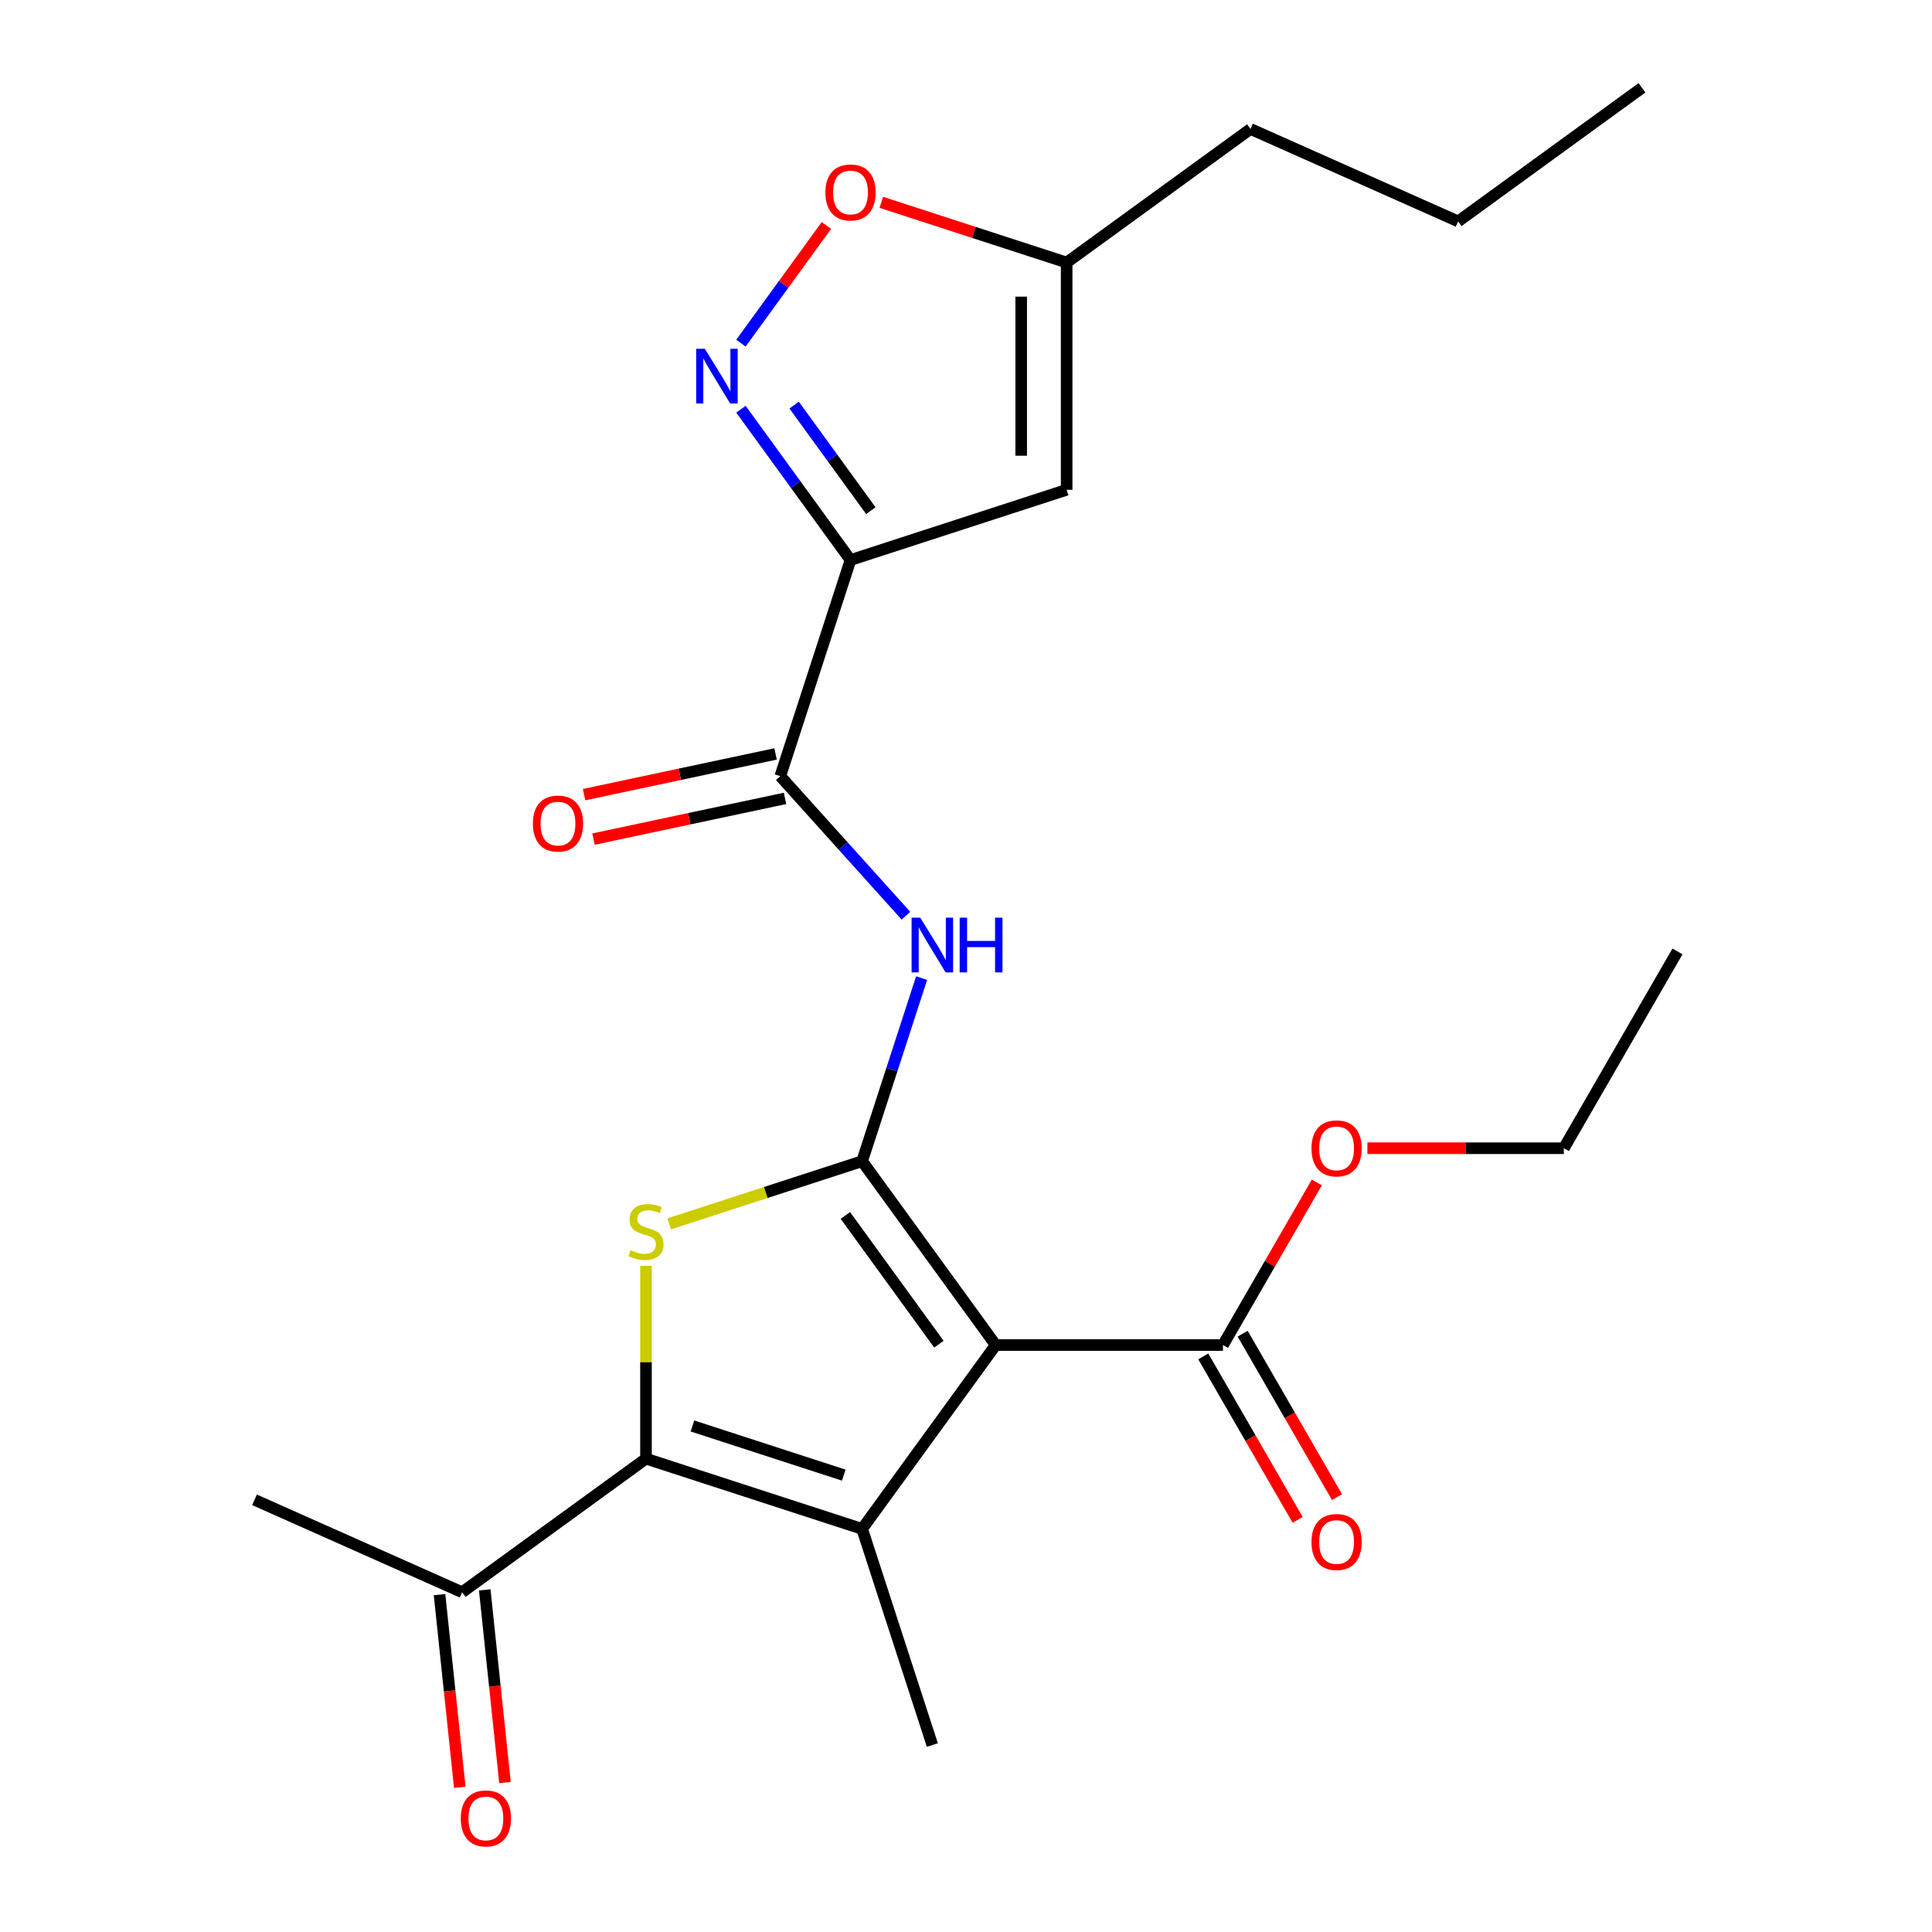 <?xml version='1.0' encoding='iso-8859-1'?>
<svg version='1.1' baseProfile='full'
              xmlns='http://www.w3.org/2000/svg'
                      xmlns:rdkit='http://www.rdkit.org/xml'
                      xmlns:xlink='http://www.w3.org/1999/xlink'
                  xml:space='preserve'
width='1000px' height='1000px' viewBox='0 0 1000 1000'>
<!-- END OF HEADER -->
<rect style='opacity:1.0;fill:#FFFFFF;stroke:none' width='1000' height='1000' x='0' y='0'> </rect>
<path class='bond-0' d='M 446.234,601.028 L 515.374,696.191' style='fill:none;fill-rule:evenodd;stroke:#000000;stroke-width:6px;stroke-linecap:butt;stroke-linejoin:miter;stroke-opacity:1' />
<path class='bond-0' d='M 437.572,629.13 L 485.971,695.745' style='fill:none;fill-rule:evenodd;stroke:#000000;stroke-width:6px;stroke-linecap:butt;stroke-linejoin:miter;stroke-opacity:1' />
<path class='bond-2' d='M 446.234,601.028 L 396.309,617.249' style='fill:none;fill-rule:evenodd;stroke:#000000;stroke-width:6px;stroke-linecap:butt;stroke-linejoin:miter;stroke-opacity:1' />
<path class='bond-2' d='M 396.309,617.249 L 346.383,633.471' style='fill:none;fill-rule:evenodd;stroke:#CCCC00;stroke-width:6px;stroke-linecap:butt;stroke-linejoin:miter;stroke-opacity:1' />
<path class='bond-5' d='M 446.234,601.028 L 461.63,553.642' style='fill:none;fill-rule:evenodd;stroke:#000000;stroke-width:6px;stroke-linecap:butt;stroke-linejoin:miter;stroke-opacity:1' />
<path class='bond-5' d='M 461.63,553.642 L 477.027,506.257' style='fill:none;fill-rule:evenodd;stroke:#0000FF;stroke-width:6px;stroke-linecap:butt;stroke-linejoin:miter;stroke-opacity:1' />
<path class='bond-1' d='M 515.374,696.191 L 446.234,791.355' style='fill:none;fill-rule:evenodd;stroke:#000000;stroke-width:6px;stroke-linecap:butt;stroke-linejoin:miter;stroke-opacity:1' />
<path class='bond-9' d='M 515.374,696.191 L 633.003,696.191' style='fill:none;fill-rule:evenodd;stroke:#000000;stroke-width:6px;stroke-linecap:butt;stroke-linejoin:miter;stroke-opacity:1' />
<path class='bond-16' d='M 446.234,791.355 L 482.583,903.226' style='fill:none;fill-rule:evenodd;stroke:#000000;stroke-width:6px;stroke-linecap:butt;stroke-linejoin:miter;stroke-opacity:1' />
<path class='bond-24' d='M 446.234,791.355 L 334.362,755.005' style='fill:none;fill-rule:evenodd;stroke:#000000;stroke-width:6px;stroke-linecap:butt;stroke-linejoin:miter;stroke-opacity:1' />
<path class='bond-24' d='M 436.723,763.528 L 358.413,738.084' style='fill:none;fill-rule:evenodd;stroke:#000000;stroke-width:6px;stroke-linecap:butt;stroke-linejoin:miter;stroke-opacity:1' />
<path class='bond-3' d='M 334.362,655.198 L 334.362,705.101' style='fill:none;fill-rule:evenodd;stroke:#CCCC00;stroke-width:6px;stroke-linecap:butt;stroke-linejoin:miter;stroke-opacity:1' />
<path class='bond-3' d='M 334.362,705.101 L 334.362,755.005' style='fill:none;fill-rule:evenodd;stroke:#000000;stroke-width:6px;stroke-linecap:butt;stroke-linejoin:miter;stroke-opacity:1' />
<path class='bond-12' d='M 334.362,755.005 L 239.199,824.146' style='fill:none;fill-rule:evenodd;stroke:#000000;stroke-width:6px;stroke-linecap:butt;stroke-linejoin:miter;stroke-opacity:1' />
<path class='bond-4' d='M 440.223,289.869 L 403.874,401.741' style='fill:none;fill-rule:evenodd;stroke:#000000;stroke-width:6px;stroke-linecap:butt;stroke-linejoin:miter;stroke-opacity:1' />
<path class='bond-6' d='M 440.223,289.869 L 411.865,250.838' style='fill:none;fill-rule:evenodd;stroke:#000000;stroke-width:6px;stroke-linecap:butt;stroke-linejoin:miter;stroke-opacity:1' />
<path class='bond-6' d='M 411.865,250.838 L 383.507,211.807' style='fill:none;fill-rule:evenodd;stroke:#0000FF;stroke-width:6px;stroke-linecap:butt;stroke-linejoin:miter;stroke-opacity:1' />
<path class='bond-6' d='M 450.749,264.332 L 430.898,237.01' style='fill:none;fill-rule:evenodd;stroke:#000000;stroke-width:6px;stroke-linecap:butt;stroke-linejoin:miter;stroke-opacity:1' />
<path class='bond-6' d='M 430.898,237.01 L 411.048,209.688' style='fill:none;fill-rule:evenodd;stroke:#0000FF;stroke-width:6px;stroke-linecap:butt;stroke-linejoin:miter;stroke-opacity:1' />
<path class='bond-8' d='M 440.223,289.869 L 552.095,253.52' style='fill:none;fill-rule:evenodd;stroke:#000000;stroke-width:6px;stroke-linecap:butt;stroke-linejoin:miter;stroke-opacity:1' />
<path class='bond-7' d='M 468.902,473.962 L 436.388,437.851' style='fill:none;fill-rule:evenodd;stroke:#0000FF;stroke-width:6px;stroke-linecap:butt;stroke-linejoin:miter;stroke-opacity:1' />
<path class='bond-7' d='M 436.388,437.851 L 403.874,401.741' style='fill:none;fill-rule:evenodd;stroke:#000000;stroke-width:6px;stroke-linecap:butt;stroke-linejoin:miter;stroke-opacity:1' />
<path class='bond-10' d='M 383.507,177.605 L 405.627,147.16' style='fill:none;fill-rule:evenodd;stroke:#0000FF;stroke-width:6px;stroke-linecap:butt;stroke-linejoin:miter;stroke-opacity:1' />
<path class='bond-10' d='M 405.627,147.16 L 427.747,116.714' style='fill:none;fill-rule:evenodd;stroke:#FF0000;stroke-width:6px;stroke-linecap:butt;stroke-linejoin:miter;stroke-opacity:1' />
<path class='bond-13' d='M 401.429,390.235 L 351.87,400.769' style='fill:none;fill-rule:evenodd;stroke:#000000;stroke-width:6px;stroke-linecap:butt;stroke-linejoin:miter;stroke-opacity:1' />
<path class='bond-13' d='M 351.87,400.769 L 302.311,411.303' style='fill:none;fill-rule:evenodd;stroke:#FF0000;stroke-width:6px;stroke-linecap:butt;stroke-linejoin:miter;stroke-opacity:1' />
<path class='bond-13' d='M 406.32,413.247 L 356.761,423.781' style='fill:none;fill-rule:evenodd;stroke:#000000;stroke-width:6px;stroke-linecap:butt;stroke-linejoin:miter;stroke-opacity:1' />
<path class='bond-13' d='M 356.761,423.781 L 307.202,434.315' style='fill:none;fill-rule:evenodd;stroke:#FF0000;stroke-width:6px;stroke-linecap:butt;stroke-linejoin:miter;stroke-opacity:1' />
<path class='bond-11' d='M 552.095,253.52 L 552.095,135.891' style='fill:none;fill-rule:evenodd;stroke:#000000;stroke-width:6px;stroke-linecap:butt;stroke-linejoin:miter;stroke-opacity:1' />
<path class='bond-11' d='M 528.569,235.876 L 528.569,153.536' style='fill:none;fill-rule:evenodd;stroke:#000000;stroke-width:6px;stroke-linecap:butt;stroke-linejoin:miter;stroke-opacity:1' />
<path class='bond-14' d='M 622.816,702.073 L 647.24,744.377' style='fill:none;fill-rule:evenodd;stroke:#000000;stroke-width:6px;stroke-linecap:butt;stroke-linejoin:miter;stroke-opacity:1' />
<path class='bond-14' d='M 647.24,744.377 L 671.665,786.681' style='fill:none;fill-rule:evenodd;stroke:#FF0000;stroke-width:6px;stroke-linecap:butt;stroke-linejoin:miter;stroke-opacity:1' />
<path class='bond-14' d='M 643.19,690.31 L 667.614,732.614' style='fill:none;fill-rule:evenodd;stroke:#000000;stroke-width:6px;stroke-linecap:butt;stroke-linejoin:miter;stroke-opacity:1' />
<path class='bond-14' d='M 667.614,732.614 L 692.039,774.918' style='fill:none;fill-rule:evenodd;stroke:#FF0000;stroke-width:6px;stroke-linecap:butt;stroke-linejoin:miter;stroke-opacity:1' />
<path class='bond-17' d='M 633.003,696.191 L 657.3,654.107' style='fill:none;fill-rule:evenodd;stroke:#000000;stroke-width:6px;stroke-linecap:butt;stroke-linejoin:miter;stroke-opacity:1' />
<path class='bond-17' d='M 657.3,654.107 L 681.598,612.022' style='fill:none;fill-rule:evenodd;stroke:#FF0000;stroke-width:6px;stroke-linecap:butt;stroke-linejoin:miter;stroke-opacity:1' />
<path class='bond-25' d='M 456.164,104.722 L 504.13,120.307' style='fill:none;fill-rule:evenodd;stroke:#FF0000;stroke-width:6px;stroke-linecap:butt;stroke-linejoin:miter;stroke-opacity:1' />
<path class='bond-25' d='M 504.13,120.307 L 552.095,135.891' style='fill:none;fill-rule:evenodd;stroke:#000000;stroke-width:6px;stroke-linecap:butt;stroke-linejoin:miter;stroke-opacity:1' />
<path class='bond-18' d='M 552.095,135.891 L 647.259,66.751' style='fill:none;fill-rule:evenodd;stroke:#000000;stroke-width:6px;stroke-linecap:butt;stroke-linejoin:miter;stroke-opacity:1' />
<path class='bond-15' d='M 227.5,825.375 L 232.741,875.237' style='fill:none;fill-rule:evenodd;stroke:#000000;stroke-width:6px;stroke-linecap:butt;stroke-linejoin:miter;stroke-opacity:1' />
<path class='bond-15' d='M 232.741,875.237 L 237.982,925.099' style='fill:none;fill-rule:evenodd;stroke:#FF0000;stroke-width:6px;stroke-linecap:butt;stroke-linejoin:miter;stroke-opacity:1' />
<path class='bond-15' d='M 250.897,822.916 L 256.138,872.778' style='fill:none;fill-rule:evenodd;stroke:#000000;stroke-width:6px;stroke-linecap:butt;stroke-linejoin:miter;stroke-opacity:1' />
<path class='bond-15' d='M 256.138,872.778 L 261.379,922.64' style='fill:none;fill-rule:evenodd;stroke:#FF0000;stroke-width:6px;stroke-linecap:butt;stroke-linejoin:miter;stroke-opacity:1' />
<path class='bond-19' d='M 239.199,824.146 L 131.74,776.302' style='fill:none;fill-rule:evenodd;stroke:#000000;stroke-width:6px;stroke-linecap:butt;stroke-linejoin:miter;stroke-opacity:1' />
<path class='bond-20' d='M 707.758,594.322 L 758.602,594.322' style='fill:none;fill-rule:evenodd;stroke:#FF0000;stroke-width:6px;stroke-linecap:butt;stroke-linejoin:miter;stroke-opacity:1' />
<path class='bond-20' d='M 758.602,594.322 L 809.446,594.322' style='fill:none;fill-rule:evenodd;stroke:#000000;stroke-width:6px;stroke-linecap:butt;stroke-linejoin:miter;stroke-opacity:1' />
<path class='bond-21' d='M 647.259,66.751 L 754.718,114.595' style='fill:none;fill-rule:evenodd;stroke:#000000;stroke-width:6px;stroke-linecap:butt;stroke-linejoin:miter;stroke-opacity:1' />
<path class='bond-22' d='M 809.446,594.322 L 868.26,492.452' style='fill:none;fill-rule:evenodd;stroke:#000000;stroke-width:6px;stroke-linecap:butt;stroke-linejoin:miter;stroke-opacity:1' />
<path class='bond-23' d='M 754.718,114.595 L 849.881,45.455' style='fill:none;fill-rule:evenodd;stroke:#000000;stroke-width:6px;stroke-linecap:butt;stroke-linejoin:miter;stroke-opacity:1' />
<path  class='atom-3' d='M 326.362 647.097
Q 326.682 647.217, 328.002 647.777
Q 329.322 648.337, 330.762 648.697
Q 332.242 649.017, 333.682 649.017
Q 336.362 649.017, 337.922 647.737
Q 339.482 646.417, 339.482 644.137
Q 339.482 642.577, 338.682 641.617
Q 337.922 640.657, 336.722 640.137
Q 335.522 639.617, 333.522 639.017
Q 331.002 638.257, 329.482 637.537
Q 328.002 636.817, 326.922 635.297
Q 325.882 633.777, 325.882 631.217
Q 325.882 627.657, 328.282 625.457
Q 330.722 623.257, 335.522 623.257
Q 338.802 623.257, 342.522 624.817
L 341.602 627.897
Q 338.202 626.497, 335.642 626.497
Q 332.882 626.497, 331.362 627.657
Q 329.842 628.777, 329.882 630.737
Q 329.882 632.257, 330.642 633.177
Q 331.442 634.097, 332.562 634.617
Q 333.722 635.137, 335.642 635.737
Q 338.202 636.537, 339.722 637.337
Q 341.242 638.137, 342.322 639.777
Q 343.442 641.377, 343.442 644.137
Q 343.442 648.057, 340.802 650.177
Q 338.202 652.257, 333.842 652.257
Q 331.322 652.257, 329.402 651.697
Q 327.522 651.177, 325.282 650.257
L 326.362 647.097
' fill='#CCCC00'/>
<path  class='atom-6' d='M 476.323 474.996
L 485.603 489.996
Q 486.523 491.476, 488.003 494.156
Q 489.483 496.836, 489.563 496.996
L 489.563 474.996
L 493.323 474.996
L 493.323 503.316
L 489.443 503.316
L 479.483 486.916
Q 478.323 484.996, 477.083 482.796
Q 475.883 480.596, 475.523 479.916
L 475.523 503.316
L 471.843 503.316
L 471.843 474.996
L 476.323 474.996
' fill='#0000FF'/>
<path  class='atom-6' d='M 496.723 474.996
L 500.563 474.996
L 500.563 487.036
L 515.043 487.036
L 515.043 474.996
L 518.883 474.996
L 518.883 503.316
L 515.043 503.316
L 515.043 490.236
L 500.563 490.236
L 500.563 503.316
L 496.723 503.316
L 496.723 474.996
' fill='#0000FF'/>
<path  class='atom-7' d='M 364.823 180.546
L 374.103 195.546
Q 375.023 197.026, 376.503 199.706
Q 377.983 202.386, 378.063 202.546
L 378.063 180.546
L 381.823 180.546
L 381.823 208.866
L 377.943 208.866
L 367.983 192.466
Q 366.823 190.546, 365.583 188.346
Q 364.383 186.146, 364.023 185.466
L 364.023 208.866
L 360.343 208.866
L 360.343 180.546
L 364.823 180.546
' fill='#0000FF'/>
<path  class='atom-11' d='M 427.223 99.622
Q 427.223 92.822, 430.583 89.022
Q 433.943 85.222, 440.223 85.222
Q 446.503 85.222, 449.863 89.022
Q 453.223 92.822, 453.223 99.622
Q 453.223 106.502, 449.823 110.422
Q 446.423 114.302, 440.223 114.302
Q 433.983 114.302, 430.583 110.422
Q 427.223 106.542, 427.223 99.622
M 440.223 111.102
Q 444.543 111.102, 446.863 108.222
Q 449.223 105.302, 449.223 99.622
Q 449.223 94.062, 446.863 91.262
Q 444.543 88.422, 440.223 88.422
Q 435.903 88.422, 433.543 91.222
Q 431.223 94.022, 431.223 99.622
Q 431.223 105.342, 433.543 108.222
Q 435.903 111.102, 440.223 111.102
' fill='#FF0000'/>
<path  class='atom-14' d='M 275.816 426.277
Q 275.816 419.477, 279.176 415.677
Q 282.536 411.877, 288.816 411.877
Q 295.096 411.877, 298.456 415.677
Q 301.816 419.477, 301.816 426.277
Q 301.816 433.157, 298.416 437.077
Q 295.016 440.957, 288.816 440.957
Q 282.576 440.957, 279.176 437.077
Q 275.816 433.197, 275.816 426.277
M 288.816 437.757
Q 293.136 437.757, 295.456 434.877
Q 297.816 431.957, 297.816 426.277
Q 297.816 420.717, 295.456 417.917
Q 293.136 415.077, 288.816 415.077
Q 284.496 415.077, 282.136 417.877
Q 279.816 420.677, 279.816 426.277
Q 279.816 431.997, 282.136 434.877
Q 284.496 437.757, 288.816 437.757
' fill='#FF0000'/>
<path  class='atom-15' d='M 678.817 798.141
Q 678.817 791.341, 682.177 787.541
Q 685.537 783.741, 691.817 783.741
Q 698.097 783.741, 701.457 787.541
Q 704.817 791.341, 704.817 798.141
Q 704.817 805.021, 701.417 808.941
Q 698.017 812.821, 691.817 812.821
Q 685.577 812.821, 682.177 808.941
Q 678.817 805.061, 678.817 798.141
M 691.817 809.621
Q 696.137 809.621, 698.457 806.741
Q 700.817 803.821, 700.817 798.141
Q 700.817 792.581, 698.457 789.781
Q 696.137 786.941, 691.817 786.941
Q 687.497 786.941, 685.137 789.741
Q 682.817 792.541, 682.817 798.141
Q 682.817 803.861, 685.137 806.741
Q 687.497 809.621, 691.817 809.621
' fill='#FF0000'/>
<path  class='atom-16' d='M 238.494 941.21
Q 238.494 934.41, 241.854 930.61
Q 245.214 926.81, 251.494 926.81
Q 257.774 926.81, 261.134 930.61
Q 264.494 934.41, 264.494 941.21
Q 264.494 948.09, 261.094 952.01
Q 257.694 955.89, 251.494 955.89
Q 245.254 955.89, 241.854 952.01
Q 238.494 948.13, 238.494 941.21
M 251.494 952.69
Q 255.814 952.69, 258.134 949.81
Q 260.494 946.89, 260.494 941.21
Q 260.494 935.65, 258.134 932.85
Q 255.814 930.01, 251.494 930.01
Q 247.174 930.01, 244.814 932.81
Q 242.494 935.61, 242.494 941.21
Q 242.494 946.93, 244.814 949.81
Q 247.174 952.69, 251.494 952.69
' fill='#FF0000'/>
<path  class='atom-18' d='M 678.817 594.402
Q 678.817 587.602, 682.177 583.802
Q 685.537 580.002, 691.817 580.002
Q 698.097 580.002, 701.457 583.802
Q 704.817 587.602, 704.817 594.402
Q 704.817 601.282, 701.417 605.202
Q 698.017 609.082, 691.817 609.082
Q 685.577 609.082, 682.177 605.202
Q 678.817 601.322, 678.817 594.402
M 691.817 605.882
Q 696.137 605.882, 698.457 603.002
Q 700.817 600.082, 700.817 594.402
Q 700.817 588.842, 698.457 586.042
Q 696.137 583.202, 691.817 583.202
Q 687.497 583.202, 685.137 586.002
Q 682.817 588.802, 682.817 594.402
Q 682.817 600.122, 685.137 603.002
Q 687.497 605.882, 691.817 605.882
' fill='#FF0000'/>
</svg>
